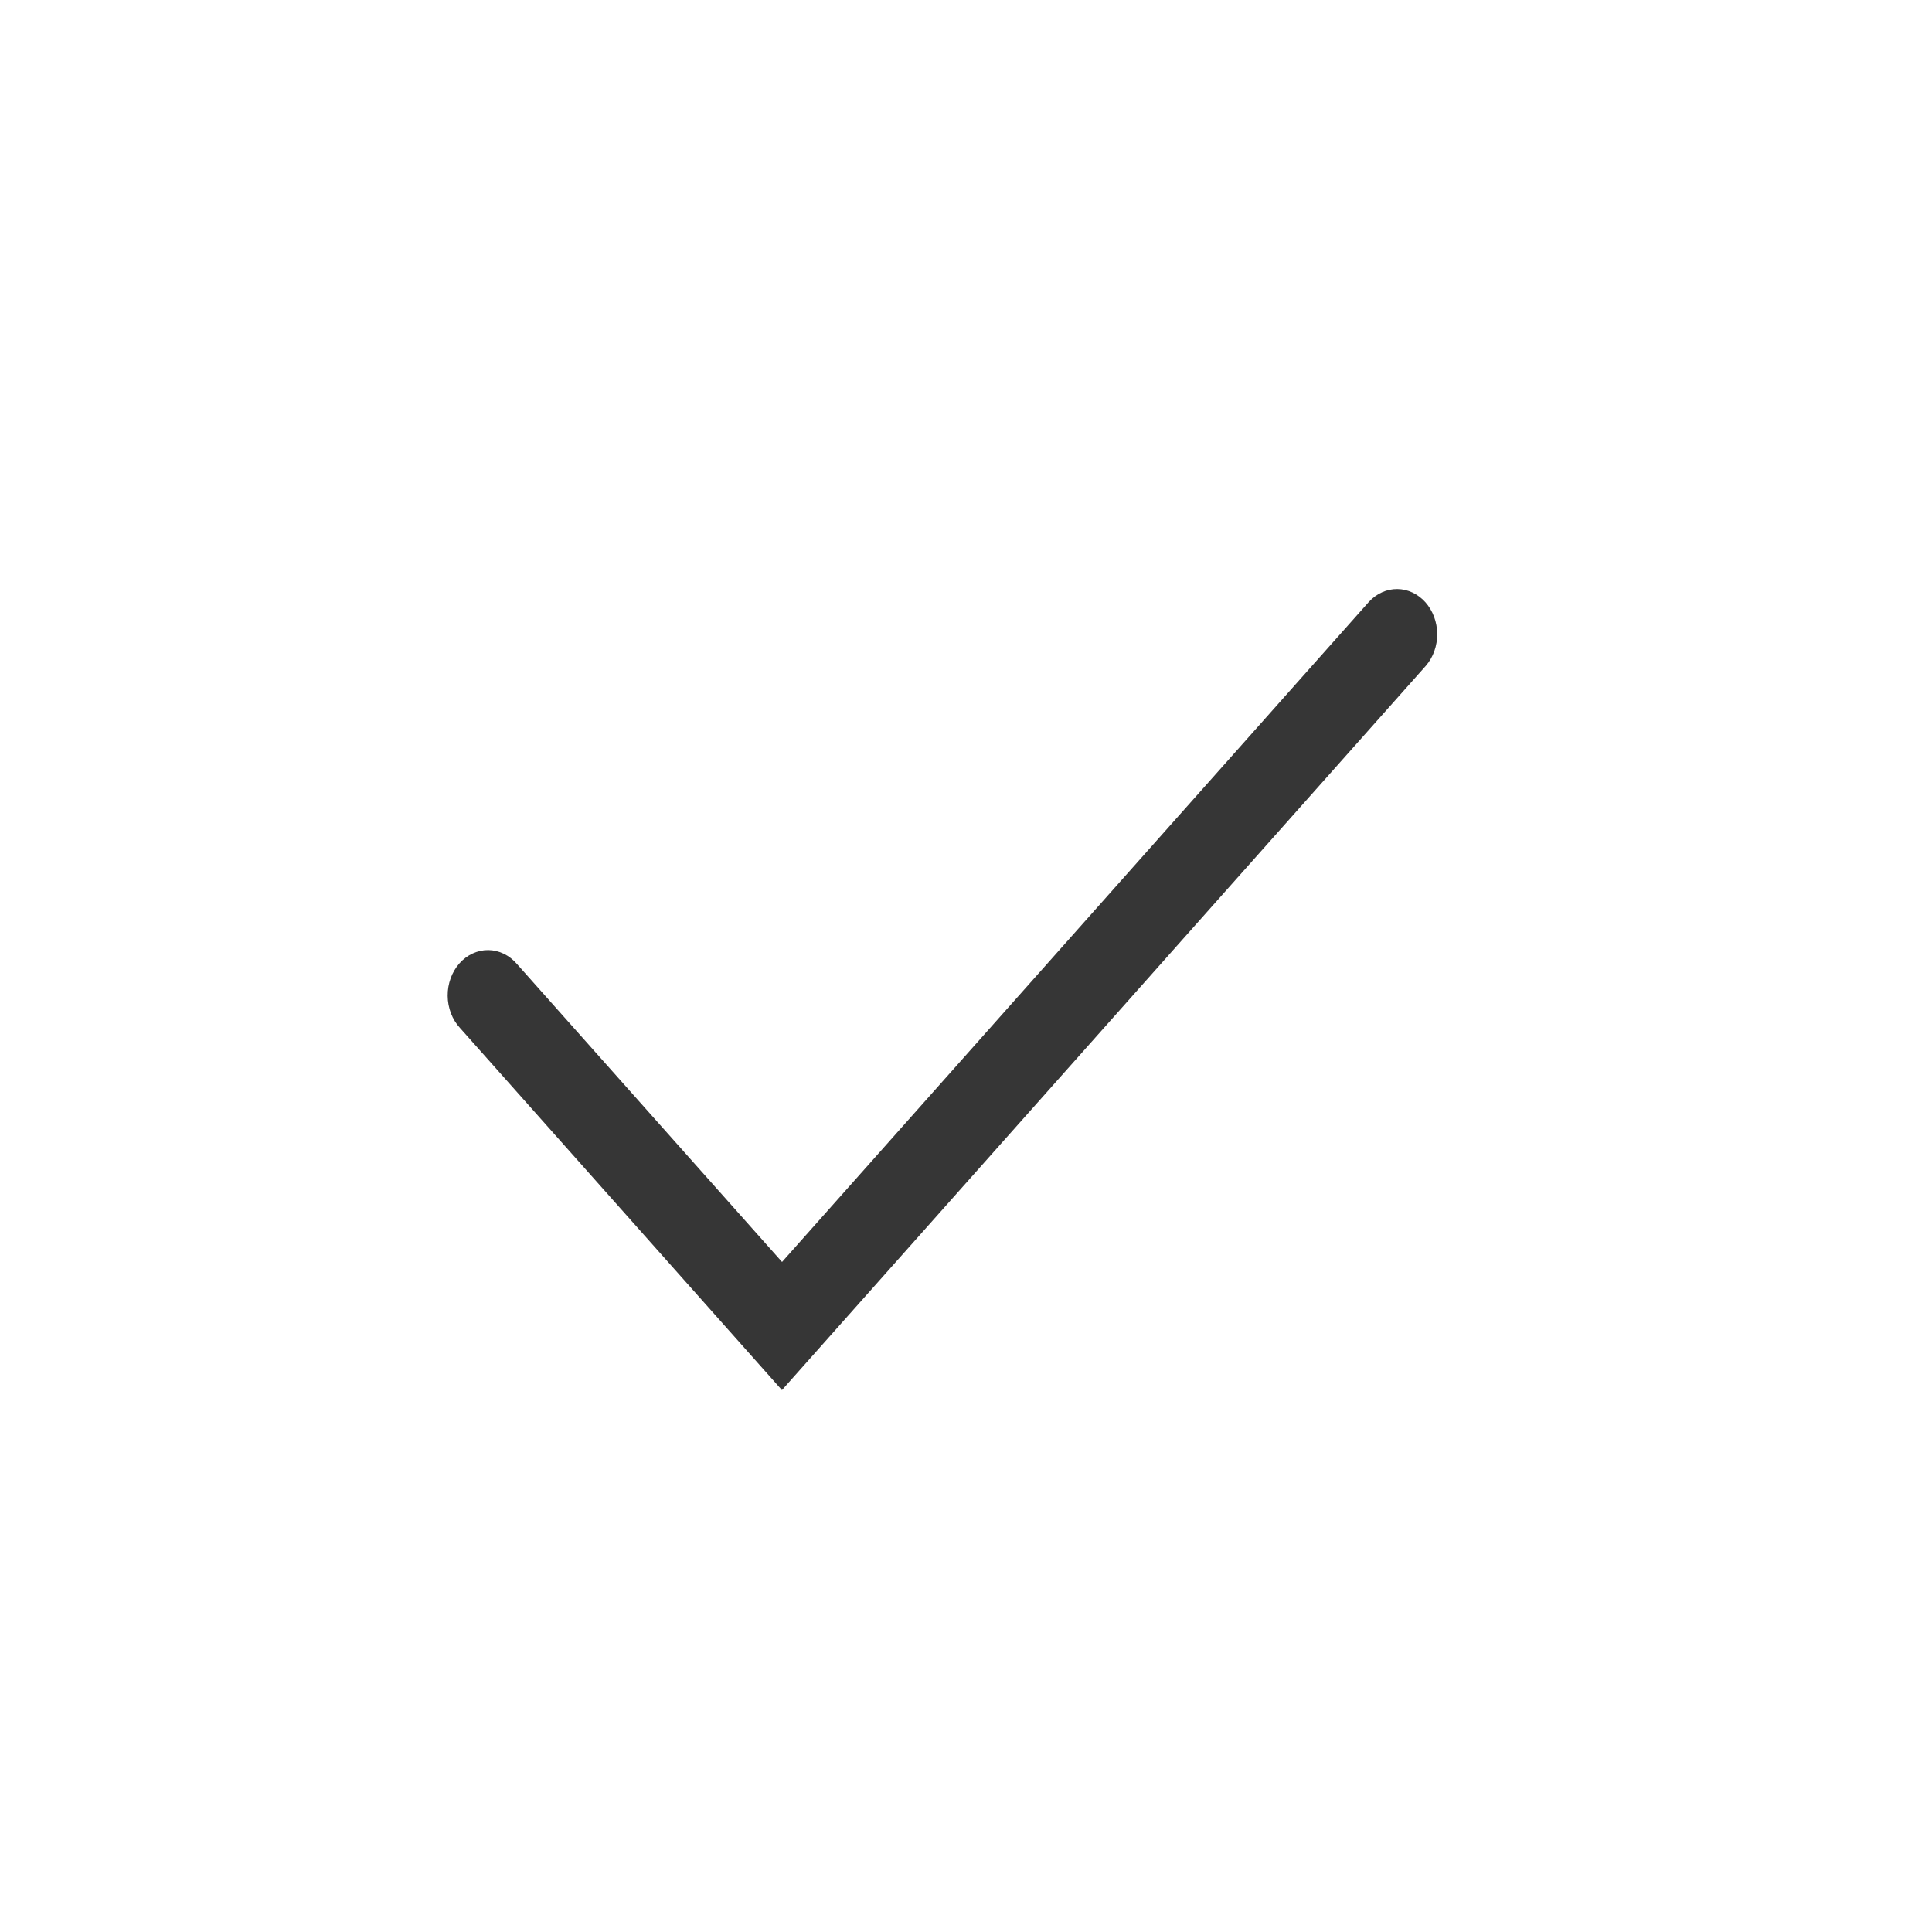 <svg width="40" height="40" viewBox="0 0 40 41" fill="none" xmlns="http://www.w3.org/2000/svg">
<path d="M16.096 26.781L10.469 20.456C10.39 20.364 10.296 20.291 10.191 20.24C10.087 20.19 9.975 20.163 9.862 20.162C9.748 20.161 9.636 20.186 9.531 20.234C9.426 20.282 9.33 20.354 9.25 20.444C9.17 20.534 9.107 20.641 9.064 20.759C9.021 20.877 8.999 21.004 9 21.131C9.001 21.259 9.025 21.385 9.069 21.502C9.114 21.619 9.179 21.726 9.261 21.814L16.094 29.5L29.76 14.128C29.916 13.947 30.002 13.704 30 13.452C29.998 13.2 29.908 12.96 29.75 12.781C29.591 12.603 29.377 12.502 29.153 12.5C28.929 12.498 28.714 12.595 28.552 12.77L16.096 26.781Z" fill="#363636"/>
</svg>
